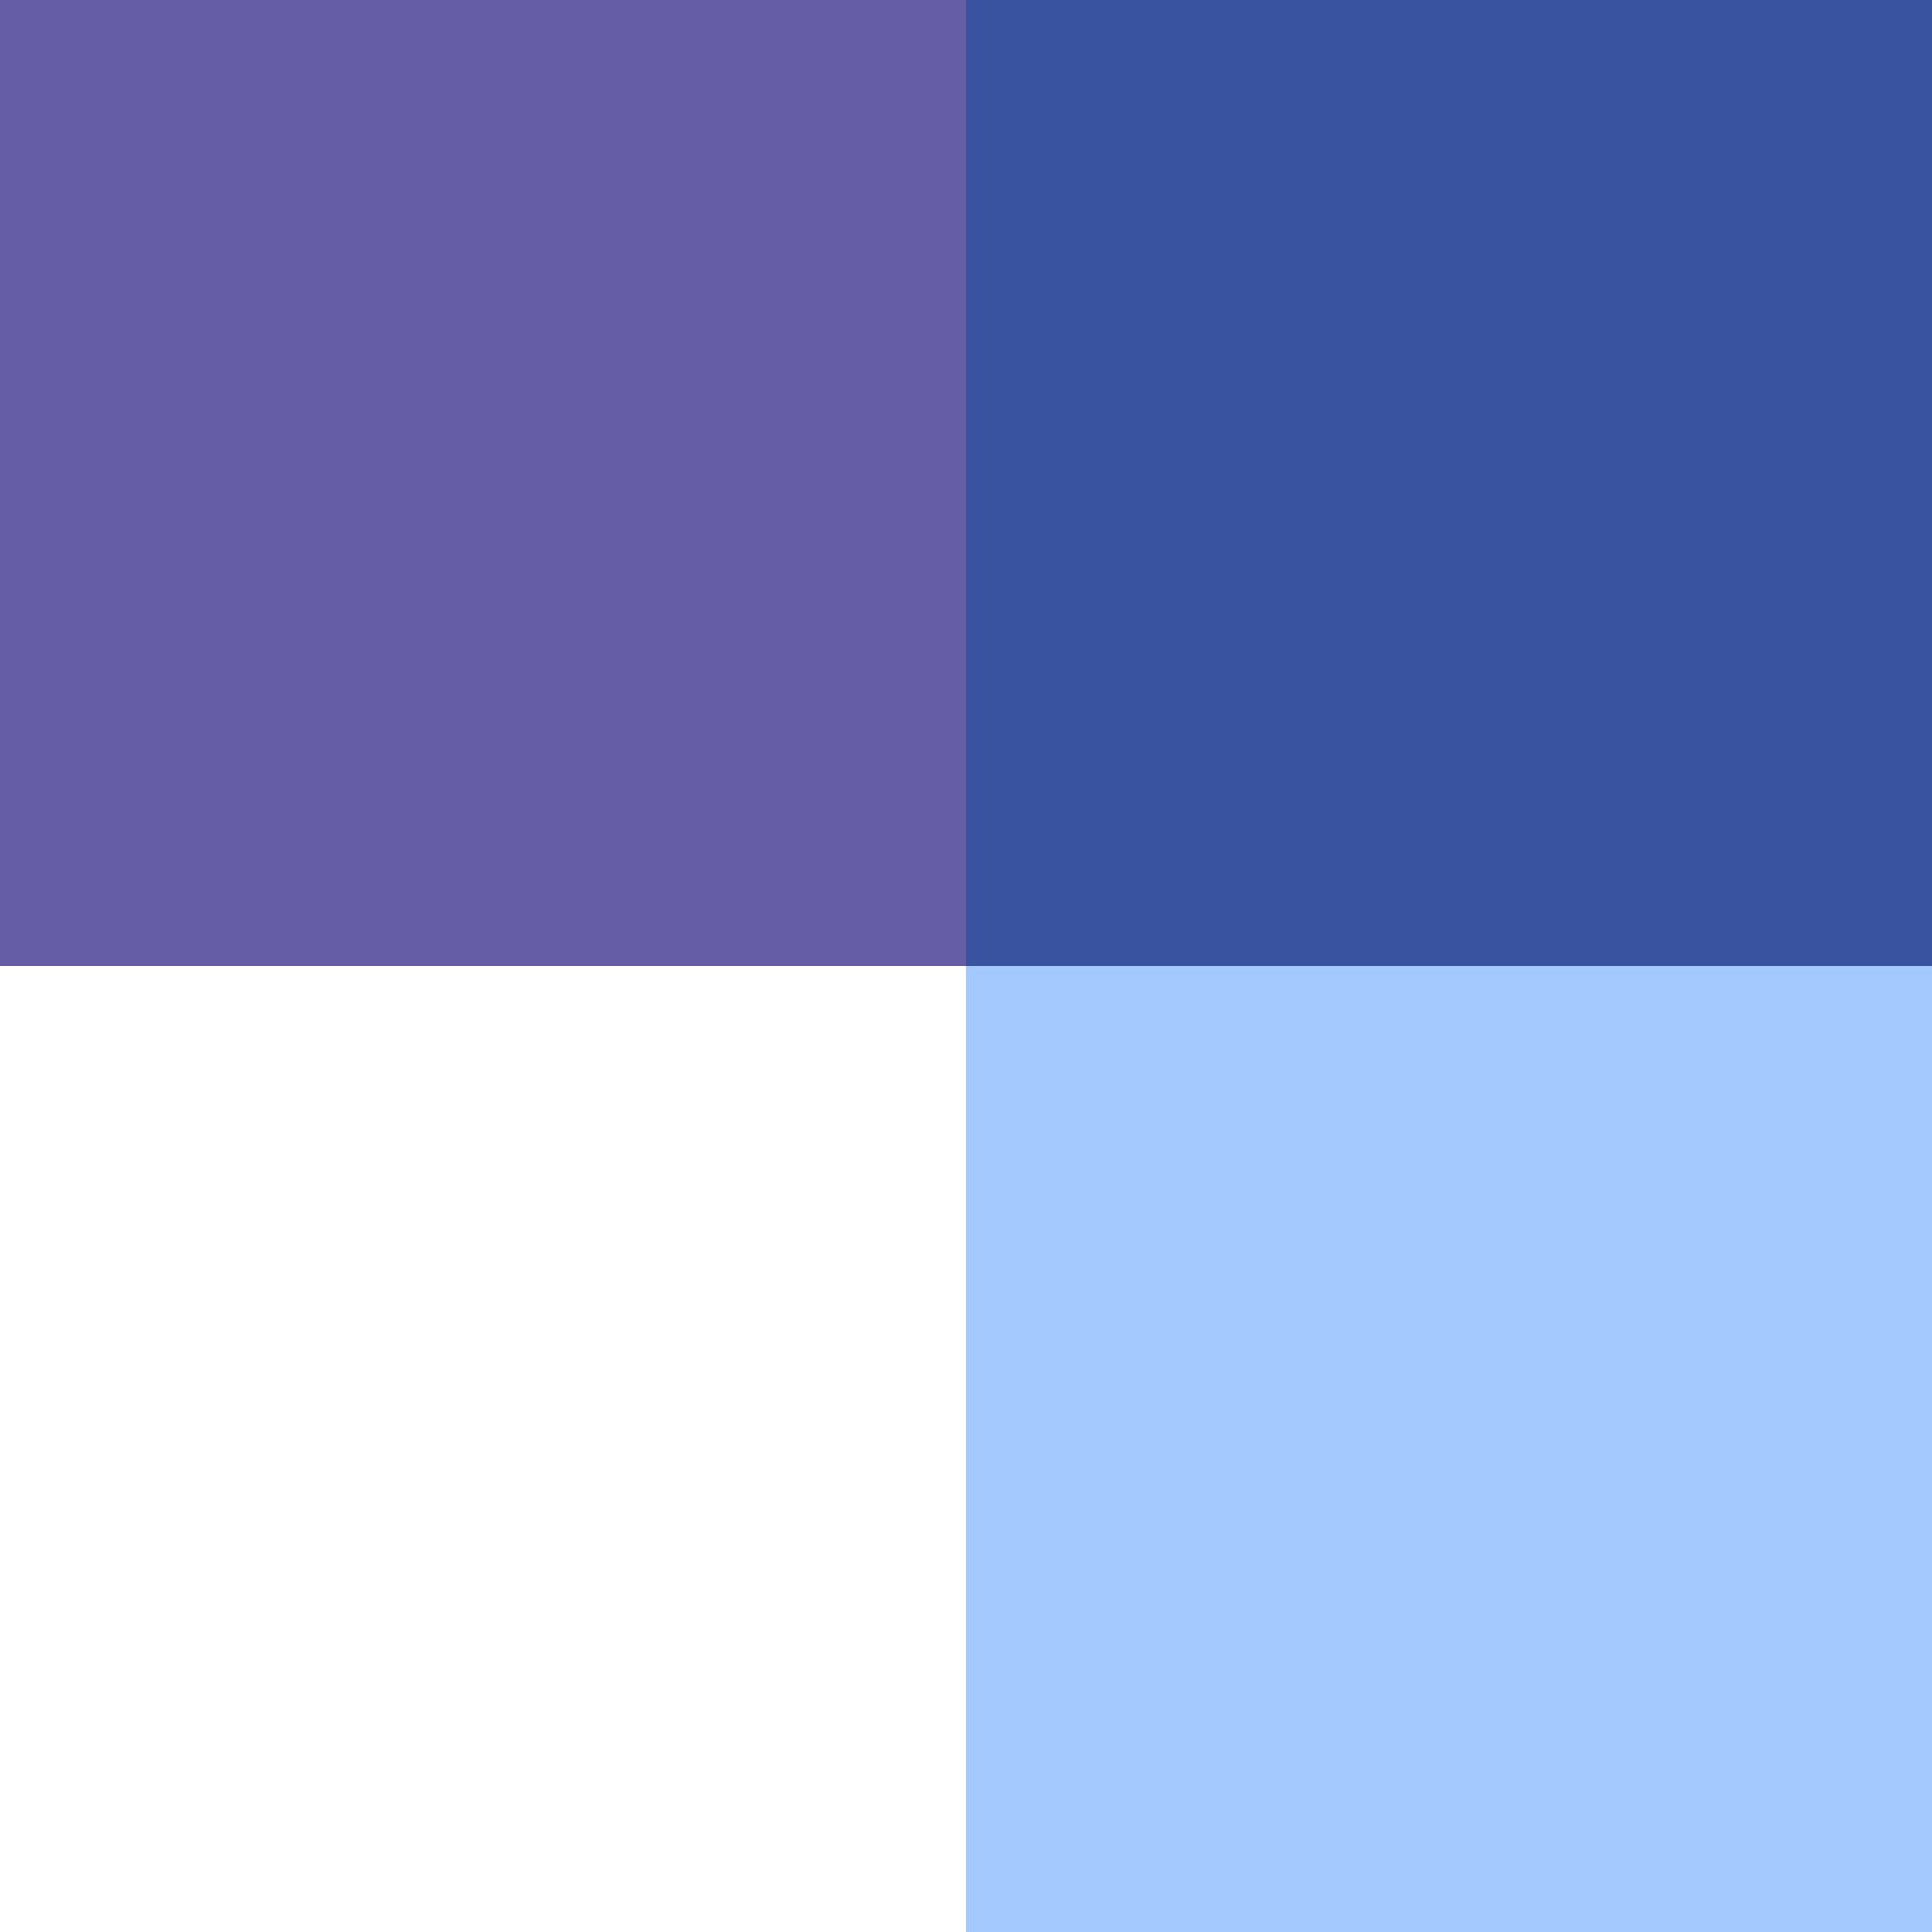 <svg height="100" viewBox="0 0 100 100" width="100" xmlns="http://www.w3.org/2000/svg"><rect x="0" y="0" width="100" height="100" fill="#333333" stroke="none"/><path d="m0 0h50v50h-50z" fill="#655da6"/><path d="m0 50h50v50h-50z" fill="#fff"/><path d="m50 0h50v50h-50z" fill="#3953a1"/><path d="m50 50h50v50h-50z" fill="#a3c9ff"/></svg>